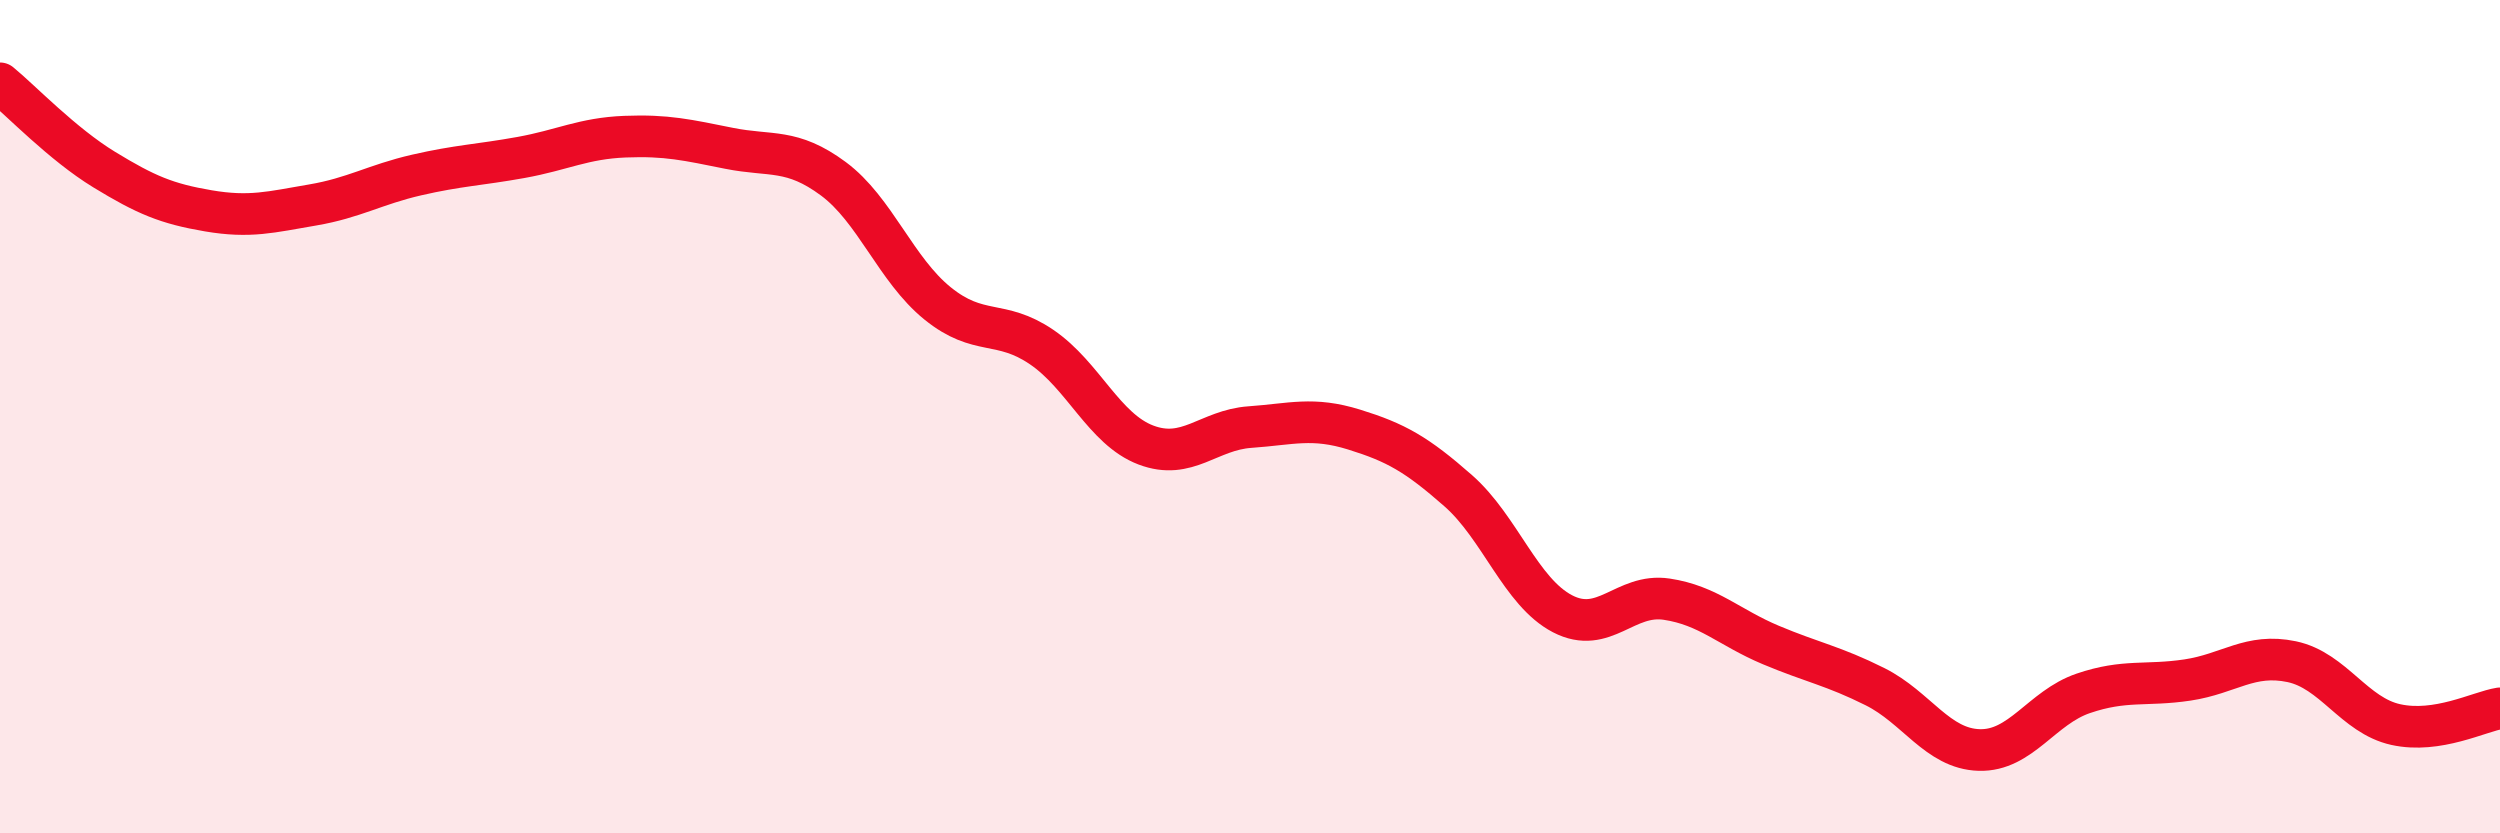 
    <svg width="60" height="20" viewBox="0 0 60 20" xmlns="http://www.w3.org/2000/svg">
      <path
        d="M 0,2 C 0.5,2.41 1.5,3.46 2.5,4.07 C 3.5,4.68 4,4.89 5,5.06 C 6,5.23 6.5,5.09 7.5,4.92 C 8.5,4.75 9,4.43 10,4.2 C 11,3.97 11.5,3.96 12.5,3.78 C 13.5,3.6 14,3.32 15,3.28 C 16,3.24 16.5,3.36 17.5,3.56 C 18.5,3.76 19,3.55 20,4.29 C 21,5.03 21.5,6.47 22.5,7.28 C 23.5,8.09 24,7.65 25,8.33 C 26,9.01 26.5,10.3 27.5,10.68 C 28.5,11.06 29,10.32 30,10.25 C 31,10.18 31.5,10 32.5,10.31 C 33.5,10.62 34,10.9 35,11.78 C 36,12.66 36.5,14.21 37.5,14.73 C 38.5,15.25 39,14.23 40,14.38 C 41,14.53 41.5,15.06 42.5,15.48 C 43.5,15.9 44,15.98 45,16.48 C 46,16.98 46.5,17.97 47.5,18 C 48.5,18.03 49,16.98 50,16.64 C 51,16.3 51.5,16.47 52.5,16.32 C 53.5,16.17 54,15.67 55,15.88 C 56,16.09 56.5,17.17 57.5,17.39 C 58.5,17.61 59.5,17.08 60,17L60 20L0 20Z"
        fill="#EB0A25"
        opacity="0.1"
        stroke-linecap="round"
        stroke-linejoin="round"
      />
      <path
        d="M 0,2 C 0.5,2.41 1.5,3.46 2.5,4.07 C 3.5,4.68 4,4.89 5,5.06 C 6,5.23 6.5,5.09 7.5,4.92 C 8.5,4.75 9,4.43 10,4.2 C 11,3.97 11.5,3.96 12.5,3.78 C 13.5,3.6 14,3.32 15,3.28 C 16,3.24 16.5,3.36 17.5,3.56 C 18.5,3.76 19,3.55 20,4.29 C 21,5.03 21.5,6.47 22.5,7.28 C 23.5,8.09 24,7.65 25,8.33 C 26,9.01 26.5,10.3 27.5,10.68 C 28.5,11.06 29,10.32 30,10.25 C 31,10.18 31.5,10 32.5,10.31 C 33.5,10.62 34,10.9 35,11.78 C 36,12.66 36.5,14.21 37.5,14.73 C 38.5,15.25 39,14.23 40,14.38 C 41,14.53 41.5,15.06 42.5,15.48 C 43.5,15.9 44,15.98 45,16.48 C 46,16.98 46.5,17.97 47.5,18 C 48.5,18.03 49,16.98 50,16.64 C 51,16.3 51.5,16.47 52.5,16.32 C 53.5,16.17 54,15.67 55,15.88 C 56,16.09 56.5,17.17 57.5,17.39 C 58.5,17.61 59.5,17.08 60,17"
        stroke="#EB0A25"
        stroke-width="1"
        fill="none"
        stroke-linecap="round"
        stroke-linejoin="round"
      />
    </svg>
  